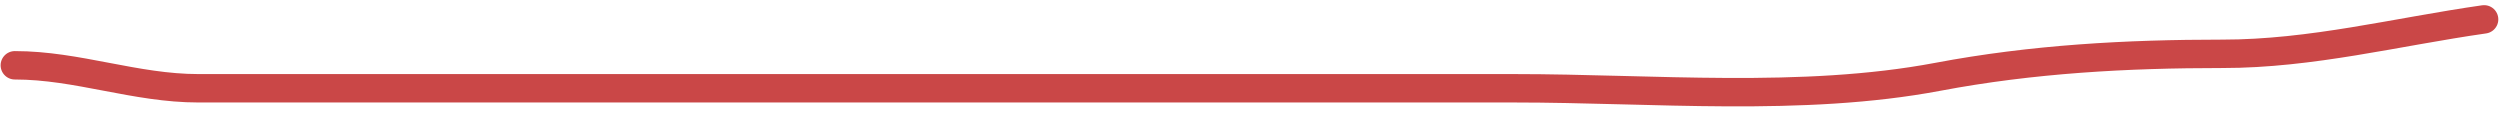 <?xml version="1.0" encoding="UTF-8"?> <svg xmlns="http://www.w3.org/2000/svg" width="176" height="8" viewBox="0 0 176 8" fill="none"> <path opacity="0.9" d="M1.043 4.597C5.455 4.597 9.512 6.215 13.98 6.215C20.448 6.215 26.916 6.215 33.385 6.215C49.616 6.215 65.847 6.215 82.078 6.215C90.253 6.215 98.428 6.215 106.604 6.215C116.339 6.215 126.858 7.212 136.43 5.406C143.082 4.151 149.71 3.789 156.464 3.789C162.74 3.789 168.68 2.249 174.881 1.363" stroke="#C53434" stroke-width="2" stroke-linecap="round"></path> </svg> 